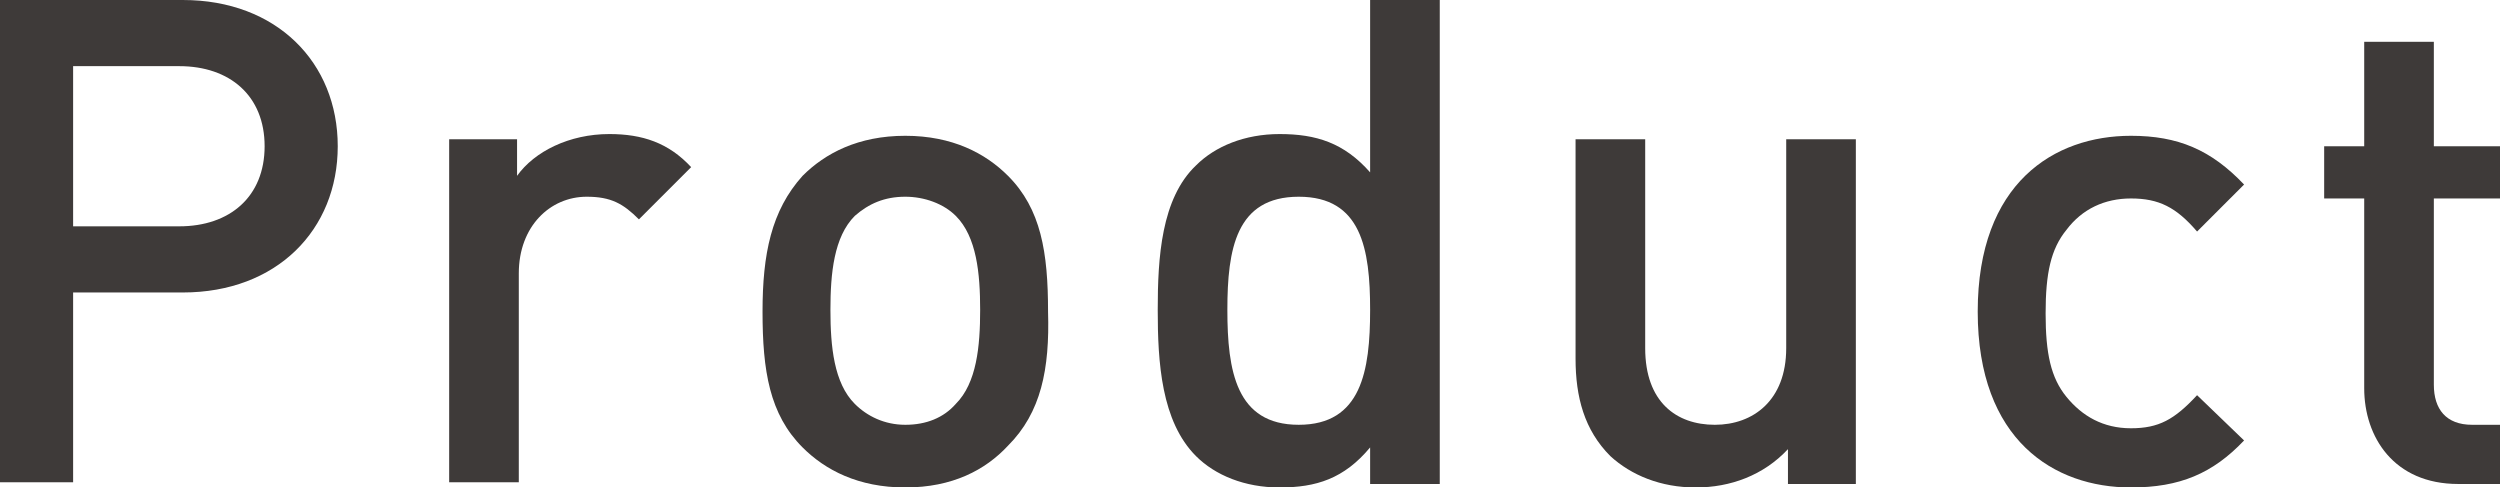 <?xml version="1.0" encoding="utf-8"?>
<!-- Generator: Adobe Illustrator 19.1.0, SVG Export Plug-In . SVG Version: 6.00 Build 0)  -->
<svg version="1.1" id="layer" xmlns="http://www.w3.org/2000/svg" xmlns:xlink="http://www.w3.org/1999/xlink" x="0px" y="0px"
	 width="143.6px" height="28px" viewBox="-407 267 143.6 28" style="enable-background:new -407 267 143.6 28;"
	 xml:space="preserve">
<style type="text/css">
	.st0{fill:#3E3A39;}
</style>
<g>
	<path class="st0" d="M-396.5,283.8h-6.3v10.9h-4.2V267h10.5c5.4,0,8.9,3.6,8.9,8.4C-387.6,280.2-391.1,283.8-396.5,283.8z
		 M-396.7,270.8h-6.1v9.2h6.1c2.9,0,4.9-1.7,4.9-4.6S-393.8,270.8-396.7,270.8z"/>
	<path class="st0" d="M-370.3,279.6c-0.9-0.9-1.6-1.3-3-1.3c-2.1,0-3.9,1.7-3.9,4.4v12h-4V275h3.9v2.1c1-1.4,3-2.4,5.3-2.4
		c1.9,0,3.4,0.5,4.7,1.9L-370.3,279.6z"/>
	<path class="st0" d="M-349.1,292.6c-1.3,1.4-3.2,2.4-5.9,2.4s-4.6-1-5.9-2.3c-1.9-1.9-2.3-4.4-2.3-7.8c0-3.3,0.5-5.8,2.3-7.8
		c1.3-1.3,3.2-2.3,5.9-2.3s4.6,1,5.9,2.3c1.9,1.9,2.3,4.4,2.3,7.8C-346.7,288.2-347.2,290.7-349.1,292.6z M-352.1,279.4
		c-0.7-0.7-1.8-1.1-2.9-1.1c-1.2,0-2.1,0.4-2.9,1.1c-1.2,1.2-1.4,3.3-1.4,5.4c0,2.1,0.2,4.2,1.4,5.4c0.7,0.7,1.7,1.2,2.9,1.2
		s2.2-0.4,2.9-1.2c1.2-1.2,1.4-3.3,1.4-5.4C-350.7,282.7-350.9,280.6-352.1,279.4z"/>
	<path class="st0" d="M-328.3,294.8v-2.1c-1.5,1.8-3.1,2.3-5.2,2.3c-2,0-3.7-0.7-4.8-1.8c-2-2-2.2-5.4-2.2-8.4s0.2-6.4,2.2-8.3
		c1.1-1.1,2.8-1.8,4.8-1.8c2.1,0,3.7,0.5,5.2,2.2V267h4v27.8H-328.3z M-332.4,278.3c-3.6,0-4.1,3-4.1,6.5s0.5,6.6,4.1,6.6
		s4.1-3.1,4.1-6.6S-328.8,278.3-332.4,278.3z"/>
	<path class="st0" d="M-304.3,294.8v-2c-1.4,1.5-3.3,2.2-5.3,2.2s-3.7-0.7-4.9-1.8c-1.5-1.5-2-3.4-2-5.6V275h4v12
		c0,3.1,1.8,4.4,4,4.4c2.2,0,4.1-1.4,4.1-4.4v-12h4v19.8H-304.3z"/>
	<path class="st0" d="M-284.6,295c-4.4,0-8.8-2.7-8.8-10.1s4.4-10.1,8.8-10.1c2.7,0,4.6,0.8,6.5,2.8l-2.7,2.7
		c-1.2-1.4-2.2-1.9-3.8-1.9c-1.5,0-2.8,0.6-3.7,1.8c-0.9,1.1-1.2,2.5-1.2,4.8s0.3,3.7,1.2,4.8c0.9,1.1,2.1,1.8,3.7,1.8
		s2.5-0.5,3.8-1.9l2.7,2.6C-279.9,294.2-281.8,295-284.6,295z"/>
	<path class="st0" d="M-265.8,294.8c-3.7,0-5.4-2.7-5.4-5.5v-10.9h-2.3v-3h2.3v-6h4v6h3.8v3h-3.8v10.7c0,1.4,0.7,2.3,2.2,2.3h1.6
		v3.4C-263.4,294.8-265.8,294.8-265.8,294.8z"/>
</g>
</svg>
